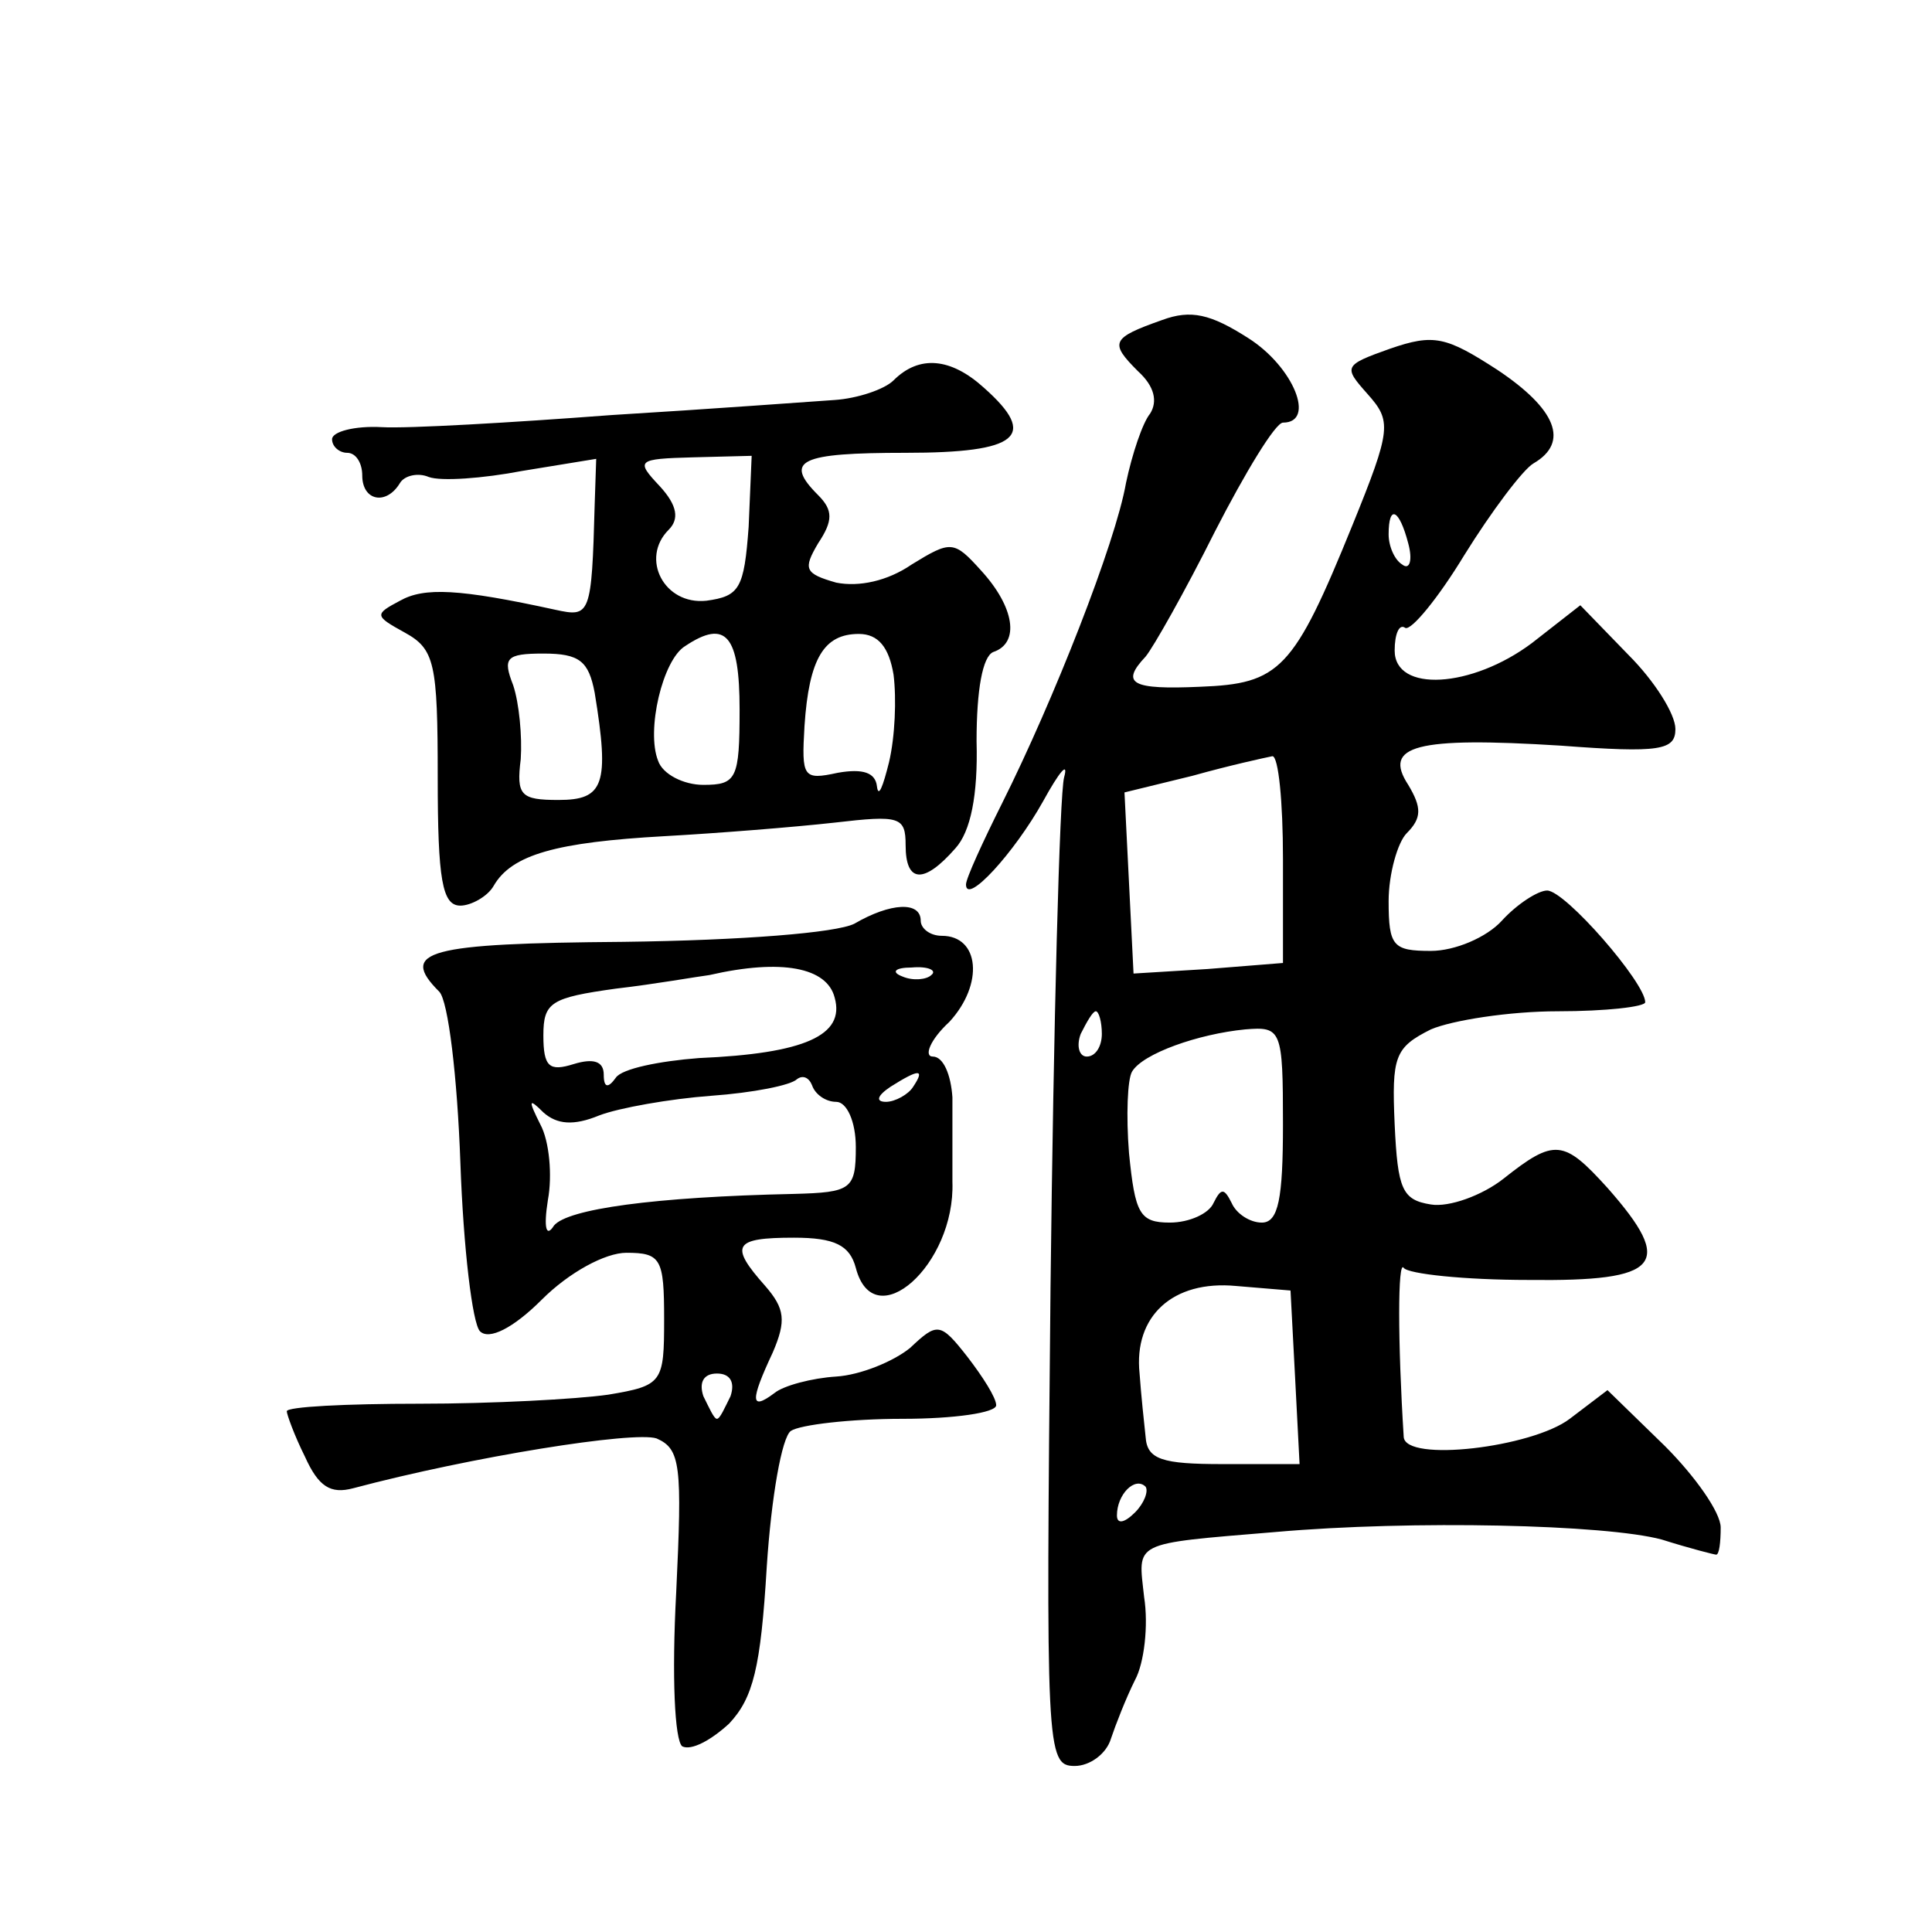 <?xml version="1.0" standalone="no"?>
<!DOCTYPE svg PUBLIC "-//W3C//DTD SVG 20010904//EN"
 "http://www.w3.org/TR/2001/REC-SVG-20010904/DTD/svg10.dtd">
<svg version="1.0" xmlns="http://www.w3.org/2000/svg"
 width="128pt" height="128pt" viewBox="0 0 128 128"
 preserveAspectRatio="xMidYMid meet">
<g transform="translate(0,128) scale(0.1,-0.1)"
fill="#0" stroke="none">
<path d="M770 1068 c-34 -12 -35 -15 -16 -34 11 -10 13 -20 8 -28 -5 -6 -12 -27
-16 -46 -7 -40 -48 -144 -82 -212 -13 -26 -24 -50 -24 -54 0 -14 32 21 51 55 11
20 17 27 14 16 -3 -11 -7 -163 -9 -338 -3 -306 -3 -317 16 -317 10 0 21 8 24 18
3 9 10 27 16 39 6 11 9 36 6 55 -4 37 -9 35 87 43 91 8 219 5 256 -5 19 -6 35 -10
36 -10 2 0 3 8 3 18 0 10 -17 34 -37 54 l-38 37 -25 -19 c-25 -19 -109 -29 -110
-12 -4 63 -4 118 0 112 3 -4 40 -8 83 -8 87 -1 97 10 52 61 -29 32 -35 33 -69 6
-14 -11 -36 -19 -48 -17 -19 3 -22 10 -24 53 -2 45 0 51 24 63 14 6 52 12 84 12
32 0 58 3 58 6 0 13 -53 74 -65 74 -6 0 -20 -9 -30 -20 -10 -11 -31 -20 -47 -20
-25 0 -28 3 -28 33 0 18 6 39 12 45 10 10 10 17 1 32 -17 26 5 32 101 26 66 -5
76 -3 76 11 0 10 -14 32 -31 49 l-32 33 -32 -25 c-40 -30 -91 -33 -91 -5 0 11 3
18 7 15 4 -2 22 20 39 48 18 29 39 57 46 61 24 14 15 36 -24 62 -34 22 -42 24 -71
14 -31 -11 -31 -12 -15 -30 16 -18 16 -23 -10 -87 -39 -96 -48 -105 -101 -107 -45
-2 -53 2 -36 20 5 6 26 43 46 83 20 39 40 72 45 72 22 0 7 37 -23 56 -25 16 -38
19 -57 12z m163 -148 c3 -11 1 -18 -4 -14 -5 3 -9 12 -9 20 0 20 7 17 13 -6z m-83
-209 l0 -69 -50 -4 -49 -3 -3 60 -3 60 45 11 c25 7 48 12 53 13 4 0 7 -30 7 -68z
m-120 -116 c0 -8 -4 -15 -10 -15 -5 0 -7 7 -4 15 4 8 8 15 10 15 2 0 4 -7 4 -15z
m120 -60 c0 -49 -3 -65 -14 -65 -8 0 -17 6 -20 13 -5 10 -7 10 -12 0 -3 -7 -16
-13 -29 -13 -20 0 -23 6 -27 46 -2 25 -1 49 2 54 7 12 44 25 75 28 24 2 25 0 25
-63z m8 -167 l3 -58 -51 0 c-40 0 -50 3 -51 18 -1 9 -3 28 -4 42 -4 38 22 62 64
58 l36 -3 3 -57z m-106 -90 c-7 -7 -12 -8 -12 -2 0 14 12 26 19 19 2 -3 -1 -11
-7 -17z M592 1028 c-6 -6 -24 -12 -39 -13 -15 -1 -82 -6 -148 -10 -66 -5 -135 -9
-152 -8 -18 1 -33 -3 -33 -8 0 -5 5 -9 10 -9 6 0 10 -7 10 -15 0 -17 16 -20 25
-5 3 5 12 7 19 4 8 -3 36 -1 62 4 l49 8 -1 -30 c-2 -74 -3 -75 -26 -70 -64 14 -87
15 -103 6 -17 -9 -17 -10 3 -21 20 -11 22 -20 22 -96 0 -68 3 -85 15 -85 7 0 18
6 22 13 12 21 42 29 113 33 36 2 86 6 113 9 43 5 47 4 47 -15 0 -25 12 -26 33 -2
10 11 15 35 14 71 0 34 4 56 11 59 18 6 14 30 -8 54 -18 20 -20 20 -46 4 -16 -11
-35 -15 -50 -12 -21 6 -22 9 -12 26 10 15 10 22 0 32 -23 23 -12 28 58 28 75 0
88 11 52 43 -22 20 -43 22 -60 5z m-96 -97 c-3 -41 -6 -46 -28 -49 -28 -3 -44 28
-25 47 7 7 6 16 -6 29 -16 17 -15 18 22 19 l39 1 -2 -47z m-6 -121 c0 -46 -2 -50
-24 -50 -13 0 -27 7 -30 16 -8 20 3 67 18 76 27 18 36 7 36 -42z m102 23 c2 -16
1 -41 -3 -58 -4 -16 -7 -24 -8 -16 -1 9 -9 12 -26 9 -23 -5 -24 -3 -22 31 3 45
13 61 36 61 13 0 20 -9 23 -27z m-198 -12 c10 -61 6 -71 -24 -71 -25 0 -28 3 -25
27 1 15 -1 37 -5 49 -7 18 -5 21 20 21 24 0 30 -5 34 -26z M566 668 c-12 -6 -74
-11 -153 -12 -130 -1 -149 -6 -122 -33 6 -6 12 -57 14 -113 2 -57 8 -107 13 -112
6 -6 22 2 41 21 18 18 42 31 56 31 23 0 25 -4 25 -44 0 -42 -1 -44 -37 -50 -21
-3 -77 -6 -125 -6 -49 0 -88 -2 -88 -5 0 -2 5 -16 12 -30 9 -20 17 -25 32 -21 79
21 186 38 201 33 16 -7 17 -18 13 -102 -3 -56 -1 -98 4 -102 6 -3 19 4 31 15 16
17 21 37 25 104 3 46 10 86 16 90 6 4 39 8 74 8 34 0 62 4 62 9 0 5 -9 19 -19 32
-18 23 -20 23 -38 6 -11 -9 -33 -18 -49 -19 -16 -1 -35 -6 -41 -11 -16 -12 -16
-5 -1 27 9 21 8 29 -5 44 -24 27 -21 32 19 32 27 0 37 -5 41 -20 12 -46 66 2 64
57 0 16 0 40 0 56 -1 15 -6 27 -13 27 -6 0 -2 11 11 23 23 25 20 57 -5 57 -8 0
-14 5 -14 10 0 13 -20 12 -44 -2z m-13 -49 c7 -25 -20 -37 -90 -40 -26 -2 -51 -7
-55 -13 -5 -7 -8 -7 -8 2 0 9 -7 11 -20 7 -16 -5 -20 -2 -20 19 0 22 5 25 48 31
26 3 54 8 62 9 48 11 78 5 83 -15z m64 15 c-3 -3 -12 -4 -19 -1 -8 3 -5 6 6 6 11
1 17 -2 13 -5z m-63 -84 c7 0 13 -13 13 -30 0 -28 -3 -30 -41 -31 -93 -2 -150 -10
-159 -21 -5 -8 -7 -2 -4 17 3 16 1 39 -5 50 -8 16 -8 18 2 8 9 -8 20 -9 37 -2 13
5 47 11 74 13 28 2 53 7 57 11 4 3 8 1 10 -4 2 -6 9 -11 16 -11z m51 10 c-3 -5
-12 -10 -18 -10 -7 0 -6 4 3 10 19 12 23 12 15 0z m-121 -205 c-4 -8 -7 -15 -9
-15 -2 0 -5 7 -9 15 -3 9 0 15 9 15 9 0 12 -6 9 -15z"/>
</g>
</svg>
